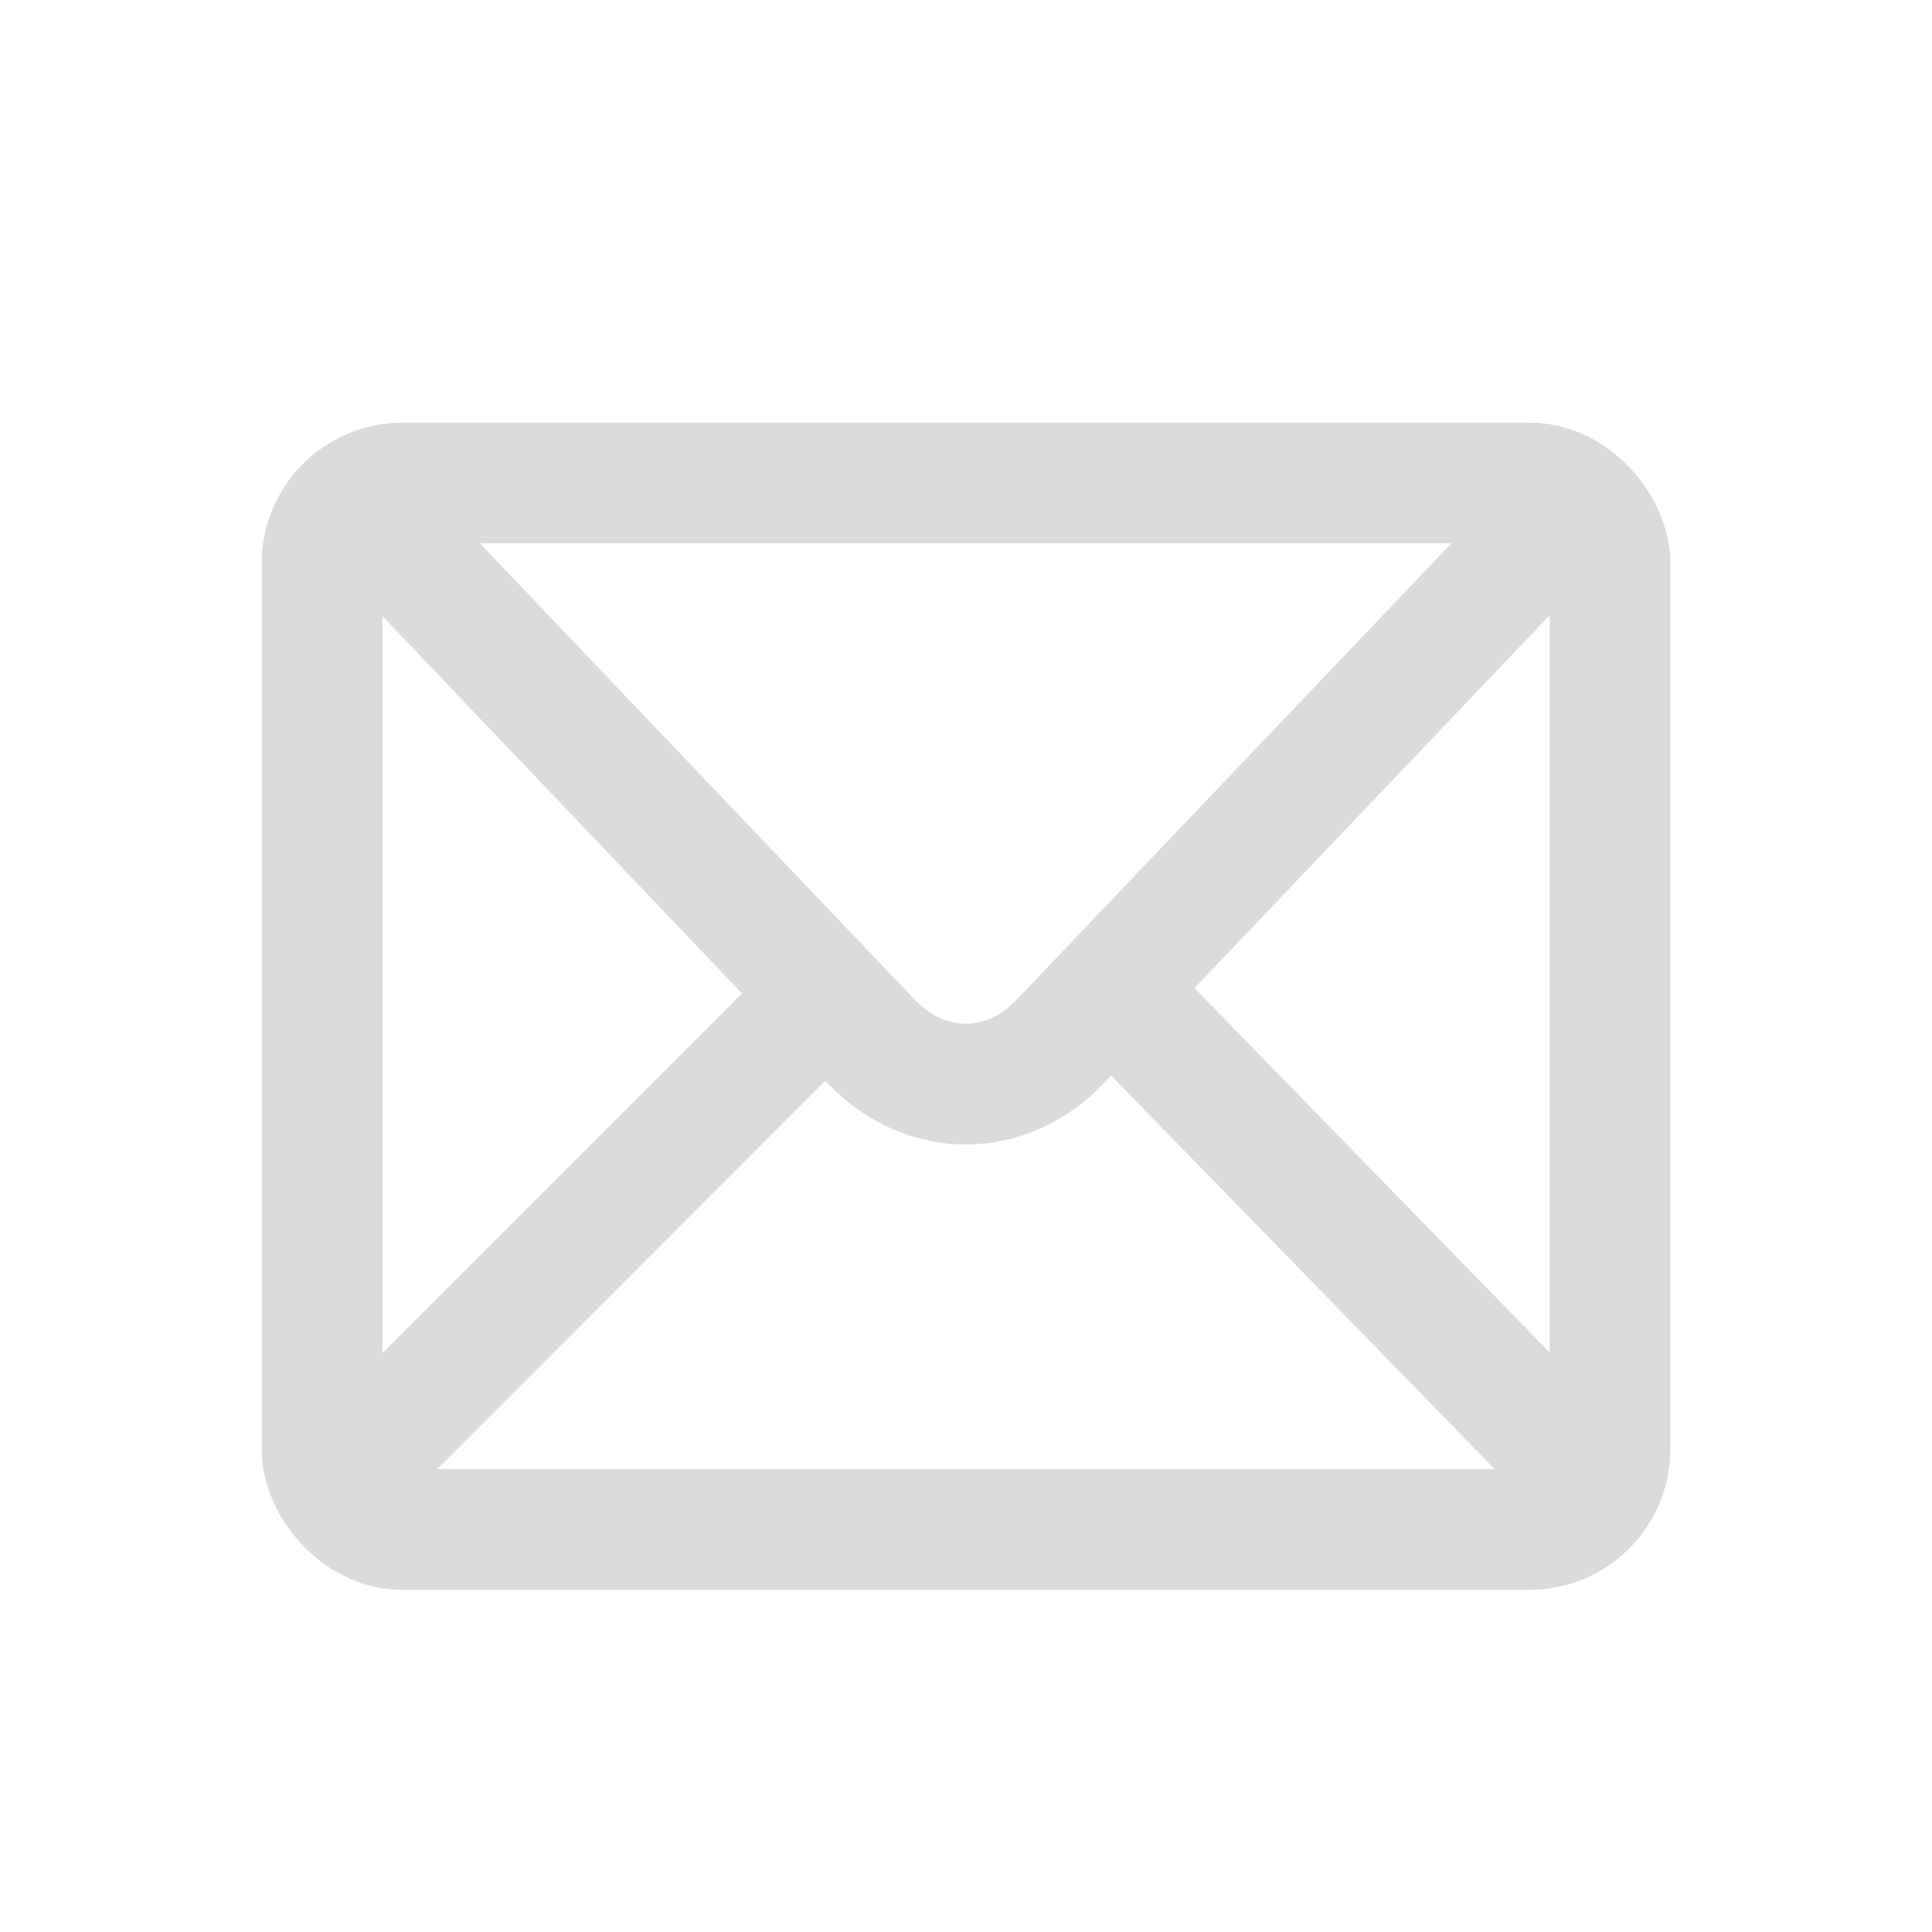 <svg width="24" height="24" viewBox="0 0 24 24" fill="none" xmlns="http://www.w3.org/2000/svg">
<rect x="4" y="6" width="16" height="13" rx="1" stroke="#DADCDC" stroke-width="1.5" stroke-linecap="round" stroke-linejoin="round"/>
<path d="M19.109 6.704L13.168 12.94C12.502 13.643 11.498 13.643 10.824 12.94L4.882 6.704" stroke="#DADCDC" stroke-width="1.5" stroke-linecap="round" stroke-linejoin="round"/>
<path d="M13.842 12.327L19.109 17.731" stroke="#DADCDC" stroke-width="1.5" stroke-linecap="round" stroke-linejoin="round"/>
<path d="M4.891 17.73L10.218 12.4" stroke="#DADCDC" stroke-width="1.5" stroke-linecap="round" stroke-linejoin="round"/>
</svg>
